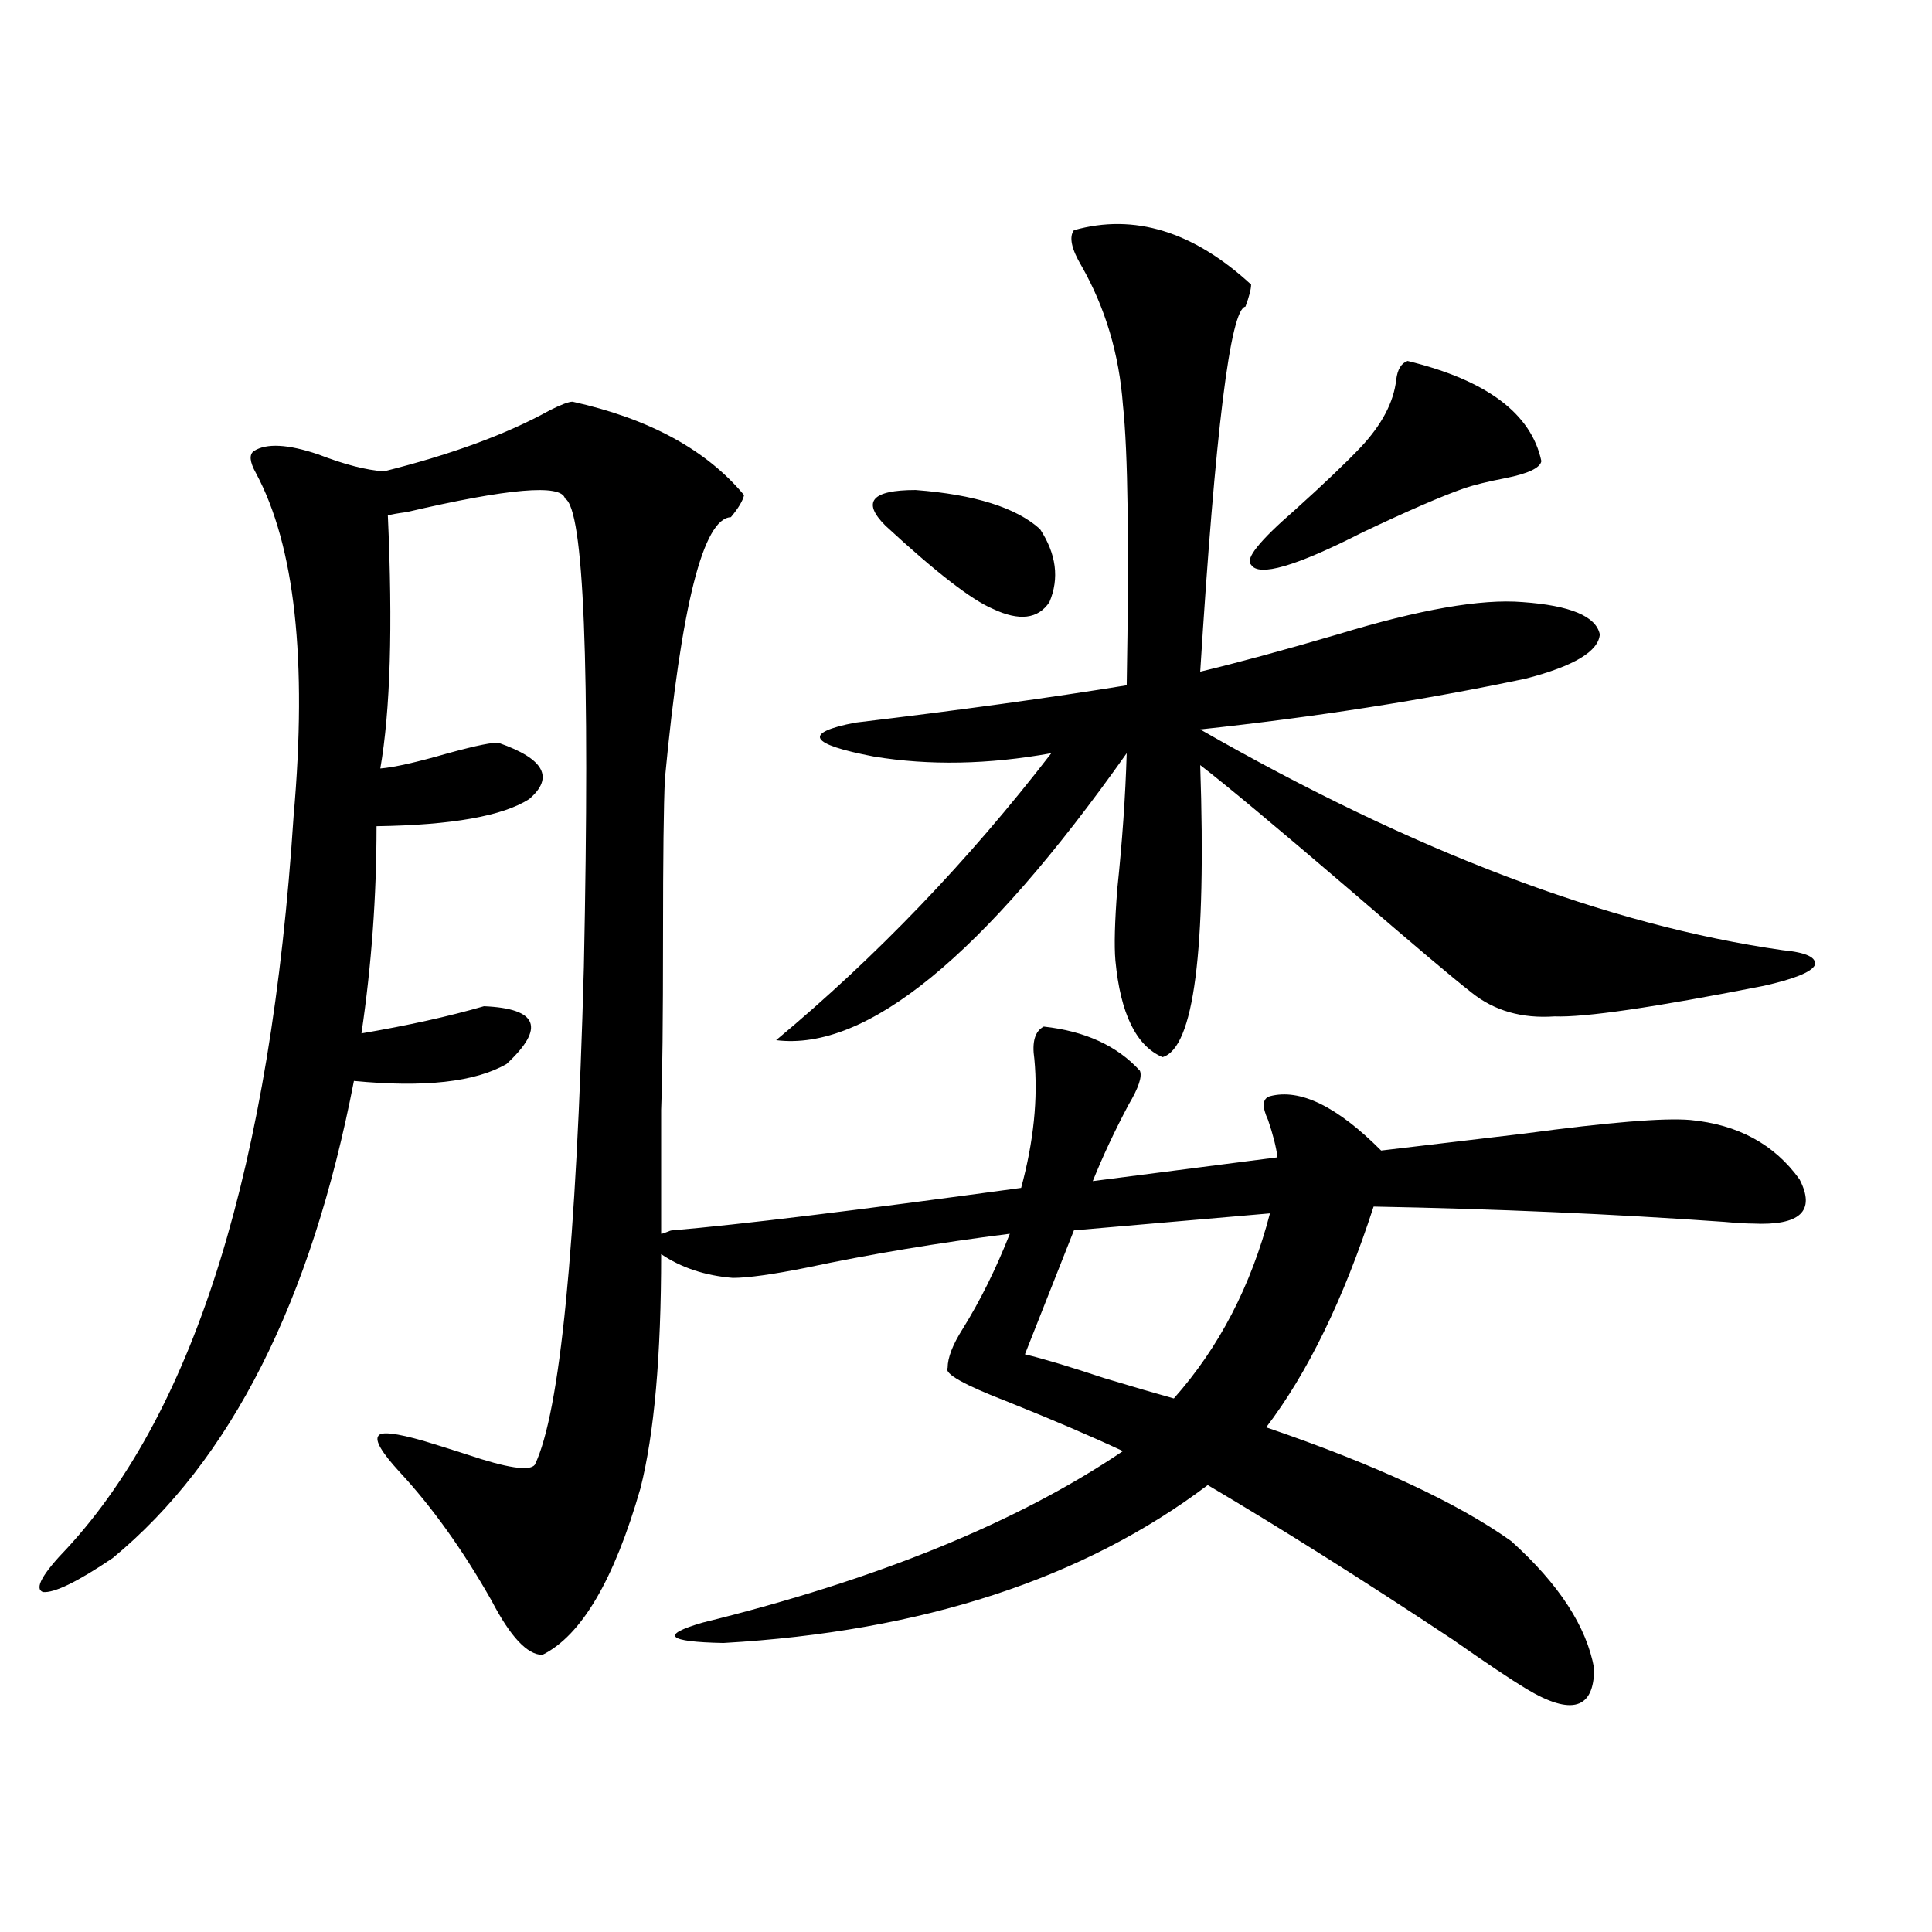<?xml version="1.0" encoding="utf-8"?>
<!-- Generator: Adobe Illustrator 16.0.0, SVG Export Plug-In . SVG Version: 6.00 Build 0)  -->
<!DOCTYPE svg PUBLIC "-//W3C//DTD SVG 1.1//EN" "http://www.w3.org/Graphics/SVG/1.1/DTD/svg11.dtd">
<svg version="1.1" id="图层_1" xmlns="http://www.w3.org/2000/svg" xmlns:xlink="http://www.w3.org/1999/xlink" x="0px" y="0px"
	 width="1000px" height="1000px" viewBox="0 0 1000 1000" enable-background="new 0 0 1000 1000" xml:space="preserve">
<path d="M296.358,207.922c39.664,8.789,69.267,24.911,88.778,48.34c-0.655,2.938-2.927,6.743-6.829,11.426
	c-14.313,0.591-25.7,45.703-34.146,135.352c-0.655,13.485-0.976,40.731-0.976,81.738c0,42.778-0.335,72.661-0.976,89.648v64.16
	c0.641,0,1.616-0.288,2.927-0.879c1.296-0.577,2.271-0.879,2.927-0.879c34.466-2.925,94.632-10.245,180.483-21.973
	c6.494-24.019,8.78-46.28,6.829-66.797c-1.311-8.789,0.32-14.351,4.878-16.699c21.463,2.349,38.048,9.97,49.755,22.852
	c1.296,2.938-0.655,8.789-5.854,17.578c-7.164,13.485-13.338,26.669-18.536,39.551l95.607-12.305
	c-0.655-5.273-2.286-11.714-4.878-19.336c-3.262-7.031-2.927-11.124,0.976-12.305c15.609-4.093,34.786,5.273,57.56,28.125
	c19.512-2.335,44.222-5.273,74.145-8.789c43.566-5.851,72.193-8.198,85.852-7.031c24.71,2.349,43.566,12.606,56.584,30.762
	c8.445,16.411,0.32,24.032-24.39,22.852c-3.262,0-8.14-0.288-14.634-0.879c-57.895-4.093-118.381-6.729-181.459-7.91
	c-15.609,48.052-34.146,86.133-55.608,114.258c56.584,19.336,98.854,38.974,126.826,58.887
	c24.71,22.261,39.023,44.233,42.926,65.918c0,21.094-11.707,24.609-35.121,10.547c-7.805-4.696-20.487-13.184-38.048-25.488
	c-46.828-31.063-89.113-57.706-126.826-79.98c-64.389,48.628-147.969,75.874-250.726,81.738
	c-29.268-0.591-32.85-4.106-10.731-10.547c90.395-22.274,162.923-51.855,217.556-88.77c-16.265-7.608-36.097-16.108-59.511-25.488
	c-22.773-8.789-33.17-14.64-31.219-17.578c0-5.273,2.592-12.003,7.805-20.215c9.101-14.64,17.226-31.05,24.39-49.219
	c-37.072,4.696-72.193,10.547-105.363,17.578c-17.561,3.516-30.243,5.273-38.048,5.273c-14.313-1.167-26.676-5.273-37.072-12.305
	c0,52.734-3.582,93.164-10.731,121.289c-13.658,47.461-30.578,76.163-50.73,86.133c-7.805,0-16.585-9.38-26.341-28.125
	c-14.969-26.367-30.898-48.628-47.804-66.797c-9.115-9.956-12.683-16.108-10.731-18.457c1.296-2.335,9.101-1.456,23.414,2.637
	c5.854,1.758,13.323,4.106,22.438,7.031c20.808,7.031,32.515,8.789,35.121,5.273c13.003-26.944,21.463-112.788,25.365-257.52
	c3.247-156.445,0-237.305-9.756-242.578c-1.951-7.608-29.268-5.273-81.949,7.031c-4.558,0.591-7.805,1.181-9.756,1.758
	c2.592,57.431,1.296,101.074-3.902,130.957c7.149-0.577,18.856-3.214,35.121-7.91c14.954-4.093,23.734-5.851,26.341-5.273
	c23.414,8.212,28.612,17.88,15.609,29.004c-13.658,8.789-39.999,13.485-79.022,14.063c0,36.337-2.606,72.07-7.805,107.227
	c24.055-4.093,45.197-8.789,63.413-14.063c27.957,1.181,31.859,11.138,11.707,29.883c-16.265,9.38-42.605,12.305-79.022,8.789
	c-22.118,114.258-63.748,196.587-124.875,246.973c-18.216,12.305-30.243,18.155-36.097,17.578
	c-4.558-1.758-0.335-9.366,12.683-22.852c66.34-72.07,105.363-198.331,117.07-378.809c7.149-80.859,0.641-140.034-19.512-177.539
	c-3.262-5.851-3.582-9.668-0.976-11.426c6.494-4.093,17.561-3.516,33.17,1.758c13.658,5.273,25.03,8.212,34.146,8.789
	c35.121-8.789,63.733-19.336,85.852-31.641C290.505,209.392,294.407,207.922,296.358,207.922z M555.864,119.152
	c31.219-8.789,61.782,0.591,91.705,28.125c0,2.349-0.976,6.152-2.927,11.426c-7.805,1.181-15.609,64.16-23.414,188.965
	c19.512-4.683,43.246-11.124,71.218-19.336c42.271-12.882,74.145-18.457,95.607-16.699c24.71,1.758,38.048,7.333,39.999,16.699
	c-0.655,8.789-13.338,16.411-38.048,22.852c-52.682,11.138-108.945,19.927-168.776,26.367
	c110.562,63.281,211.047,101.376,301.456,114.258c12.348,1.181,17.881,3.817,16.585,7.91c-1.951,3.516-10.731,7.031-26.341,10.547
	c-56.584,11.138-92.681,16.411-108.29,15.82c-16.92,1.181-31.219-2.925-42.926-12.305c-9.756-7.608-30.243-24.897-61.462-51.855
	c-39.679-33.976-66.02-55.948-79.022-65.918c3.247,96.103-3.262,146.489-19.512,151.172c-13.658-5.851-21.798-22.55-24.39-50.098
	c-0.655-7.608-0.335-19.913,0.976-36.914c2.592-24.609,4.223-48.038,4.878-70.313C509.036,494.747,448.55,544.255,401.722,538.391
	c52.026-43.354,99.51-92.862,142.436-148.535c-32.529,5.864-63.093,6.454-91.705,1.758c-33.825-6.44-37.072-12.305-9.756-17.578
	c53.978-6.44,100.806-12.882,140.484-19.336c1.296-72.647,0.641-120.987-1.951-145.02c-1.951-26.367-9.115-50.386-21.463-72.07
	C554.554,128.82,553.258,122.668,555.864,119.152z M538.304,273.84c8.445,12.896,10.076,25.488,4.878,37.793
	c-5.854,8.789-15.609,9.97-29.268,3.516c-11.066-4.683-29.603-19.034-55.608-43.066c-12.362-12.305-7.164-18.457,15.609-18.457
	C504.479,255.974,525.941,262.716,538.304,273.84z M657.325,628.039l-101.461,8.789l-25.365,64.16
	c9.756,2.349,23.414,6.454,40.975,12.305c15.609,4.696,27.637,8.212,36.097,10.547C630.984,697.473,647.569,665.544,657.325,628.039
	z M728.543,186.828c40.975,9.97,64.054,27.246,69.267,51.855c-0.655,3.516-6.829,6.454-18.536,8.789
	c-9.115,1.758-16.265,3.516-21.463,5.273c-11.707,4.106-29.268,11.728-52.682,22.852c-34.48,17.578-53.657,23.153-57.56,16.699
	c-3.262-2.925,4.223-12.305,22.438-28.125c14.954-13.472,26.341-24.308,34.146-32.52c11.052-11.714,17.226-23.429,18.536-35.156
	C723.33,191.223,725.281,188.009,728.543,186.828z"/>
</svg>
